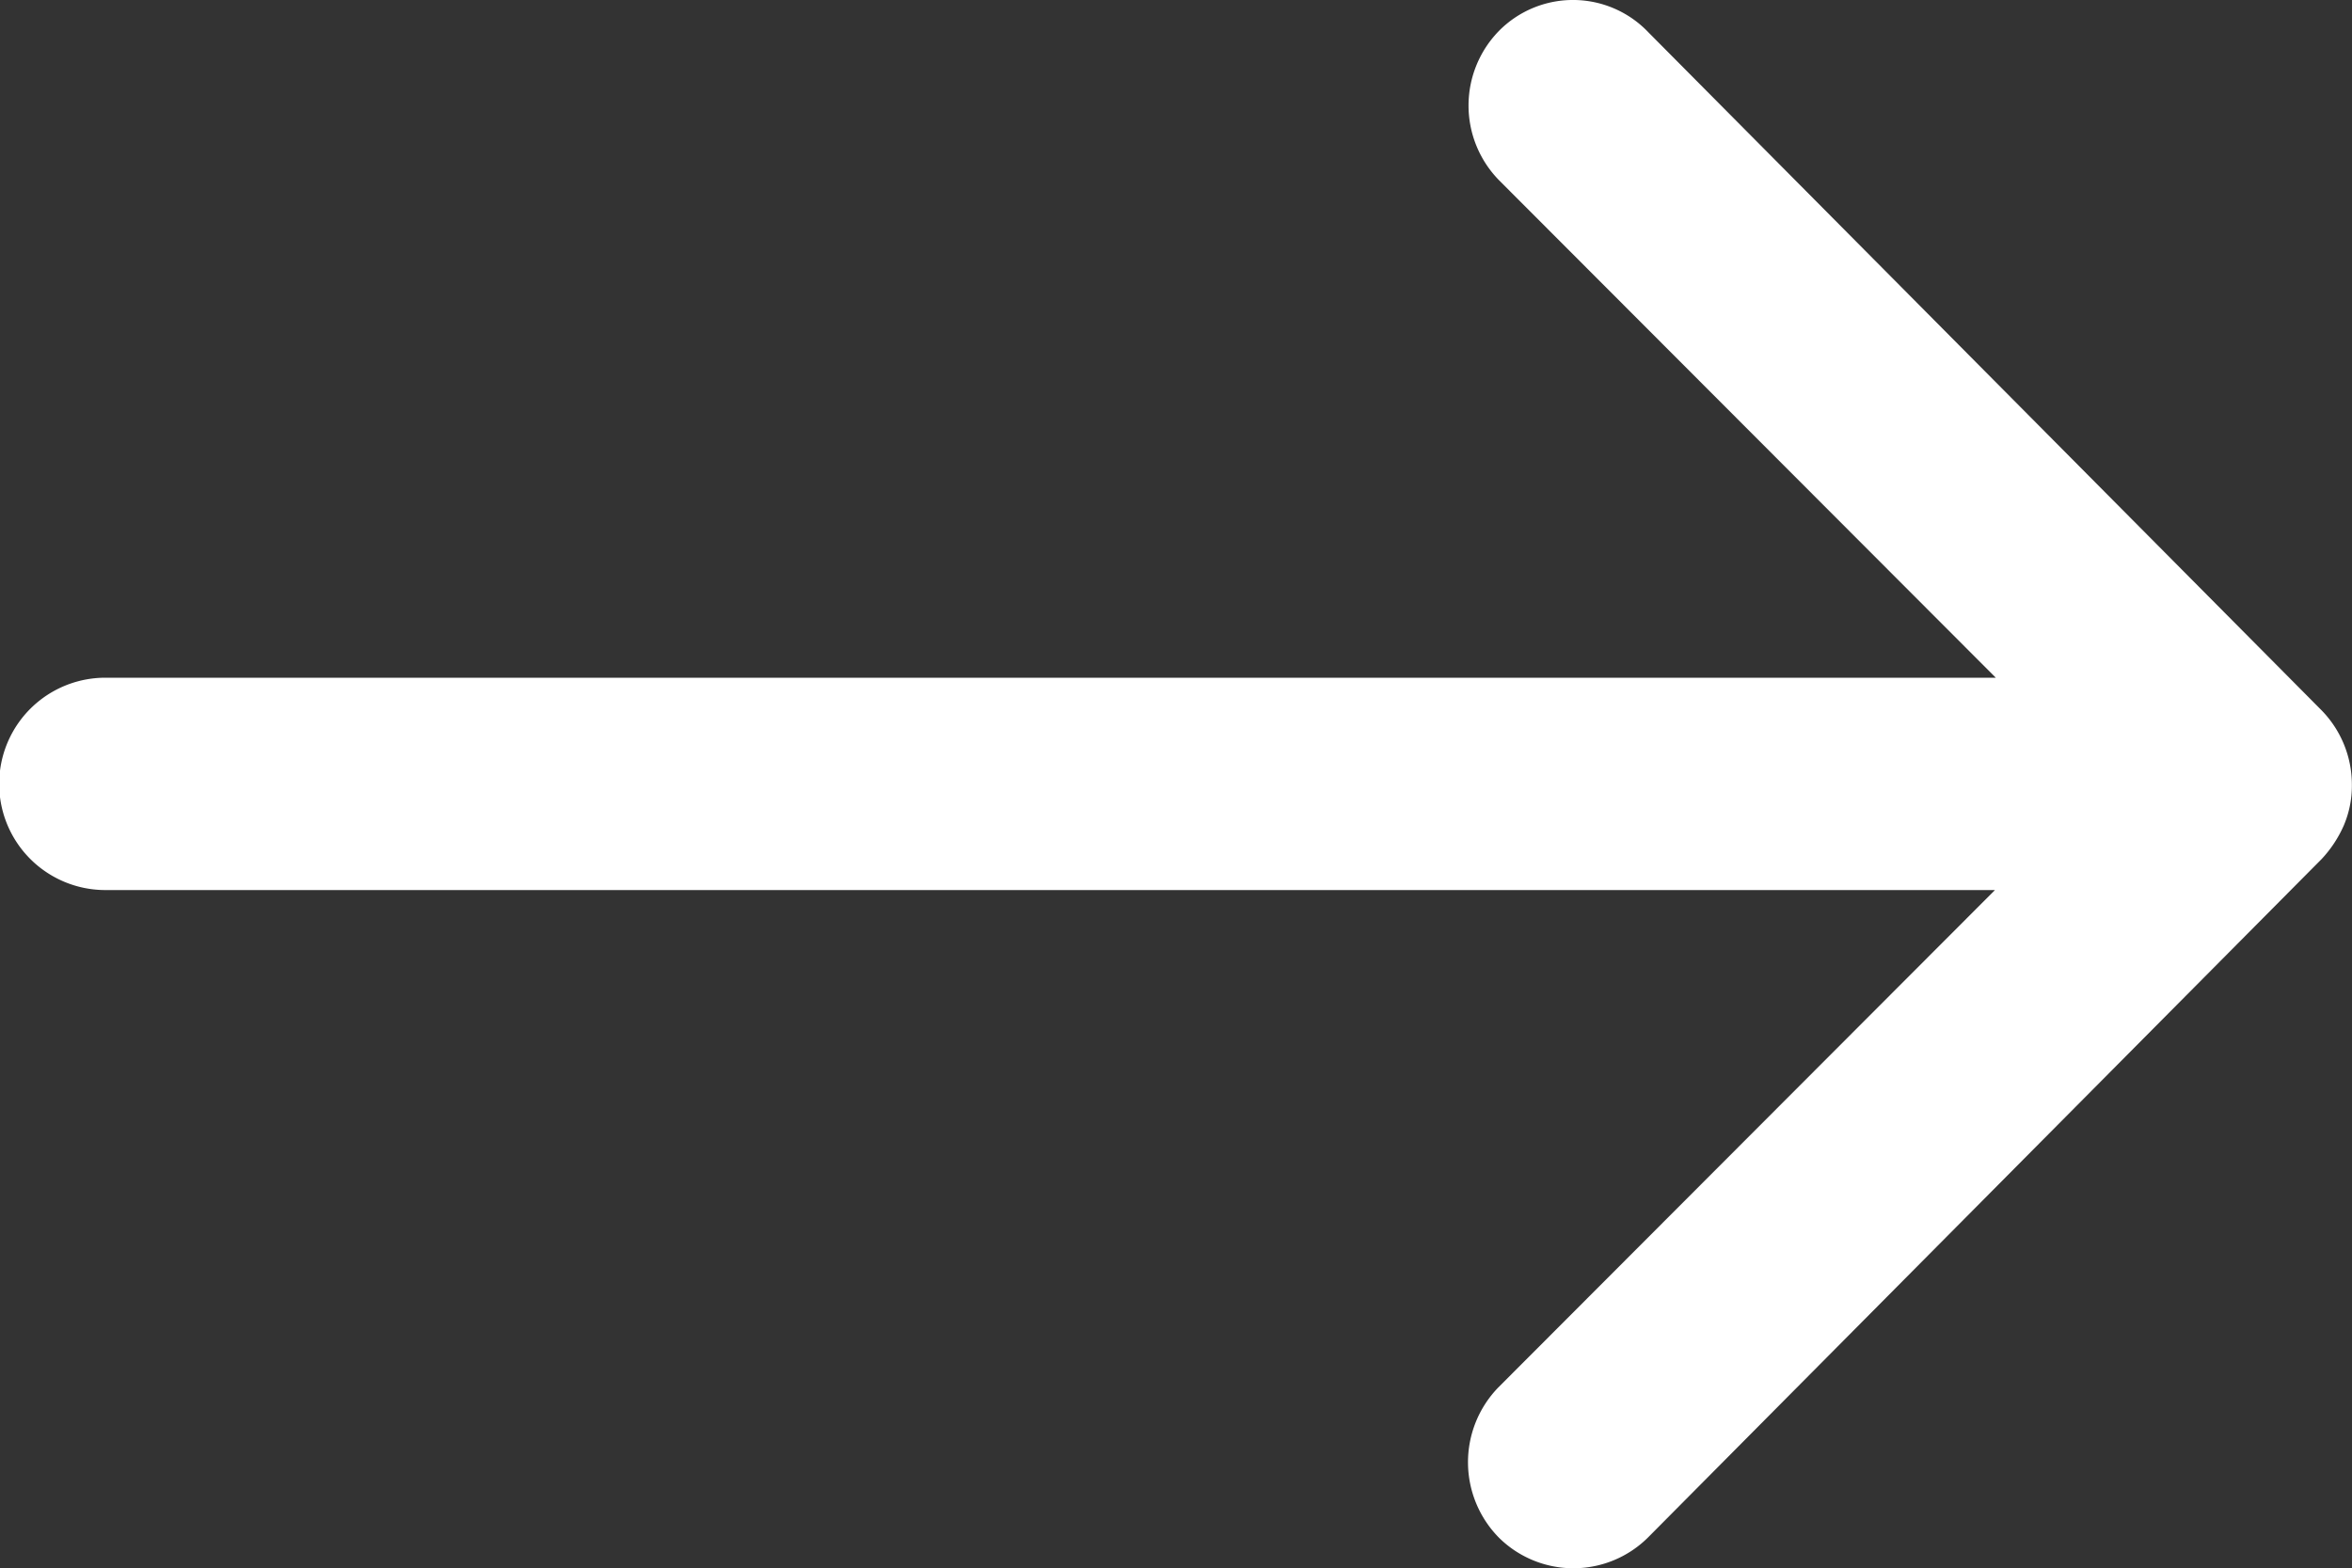 <svg xmlns="http://www.w3.org/2000/svg" width="20" height="13.339" viewBox="0 0 20 13.339">
  <rect x="0" y="0" width="20" height="13.339" fill="#333333" stroke="none"/>
  <path id="Icon_ionic-ios-arrow-round-forward" data-name="Icon ionic-ios-arrow-round-forward"
    d="M20.629,11.507a.908.908,0,0,0-.007,1.278l4.224,4.231H8.771a.9.9,0,0,0,0,1.806H24.839l-4.224,4.231a.914.914,0,0,0,.007,1.278.9.9,0,0,0,1.271-.007l5.724-5.766h0a1.014,1.014,0,0,0,.188-.285.862.862,0,0,0,.069-.347.905.905,0,0,0-.257-.632l-5.724-5.766A.885.885,0,0,0,20.629,11.507Z"
    transform="translate(-7.875 -11.252)" fill="#fff" />
</svg>